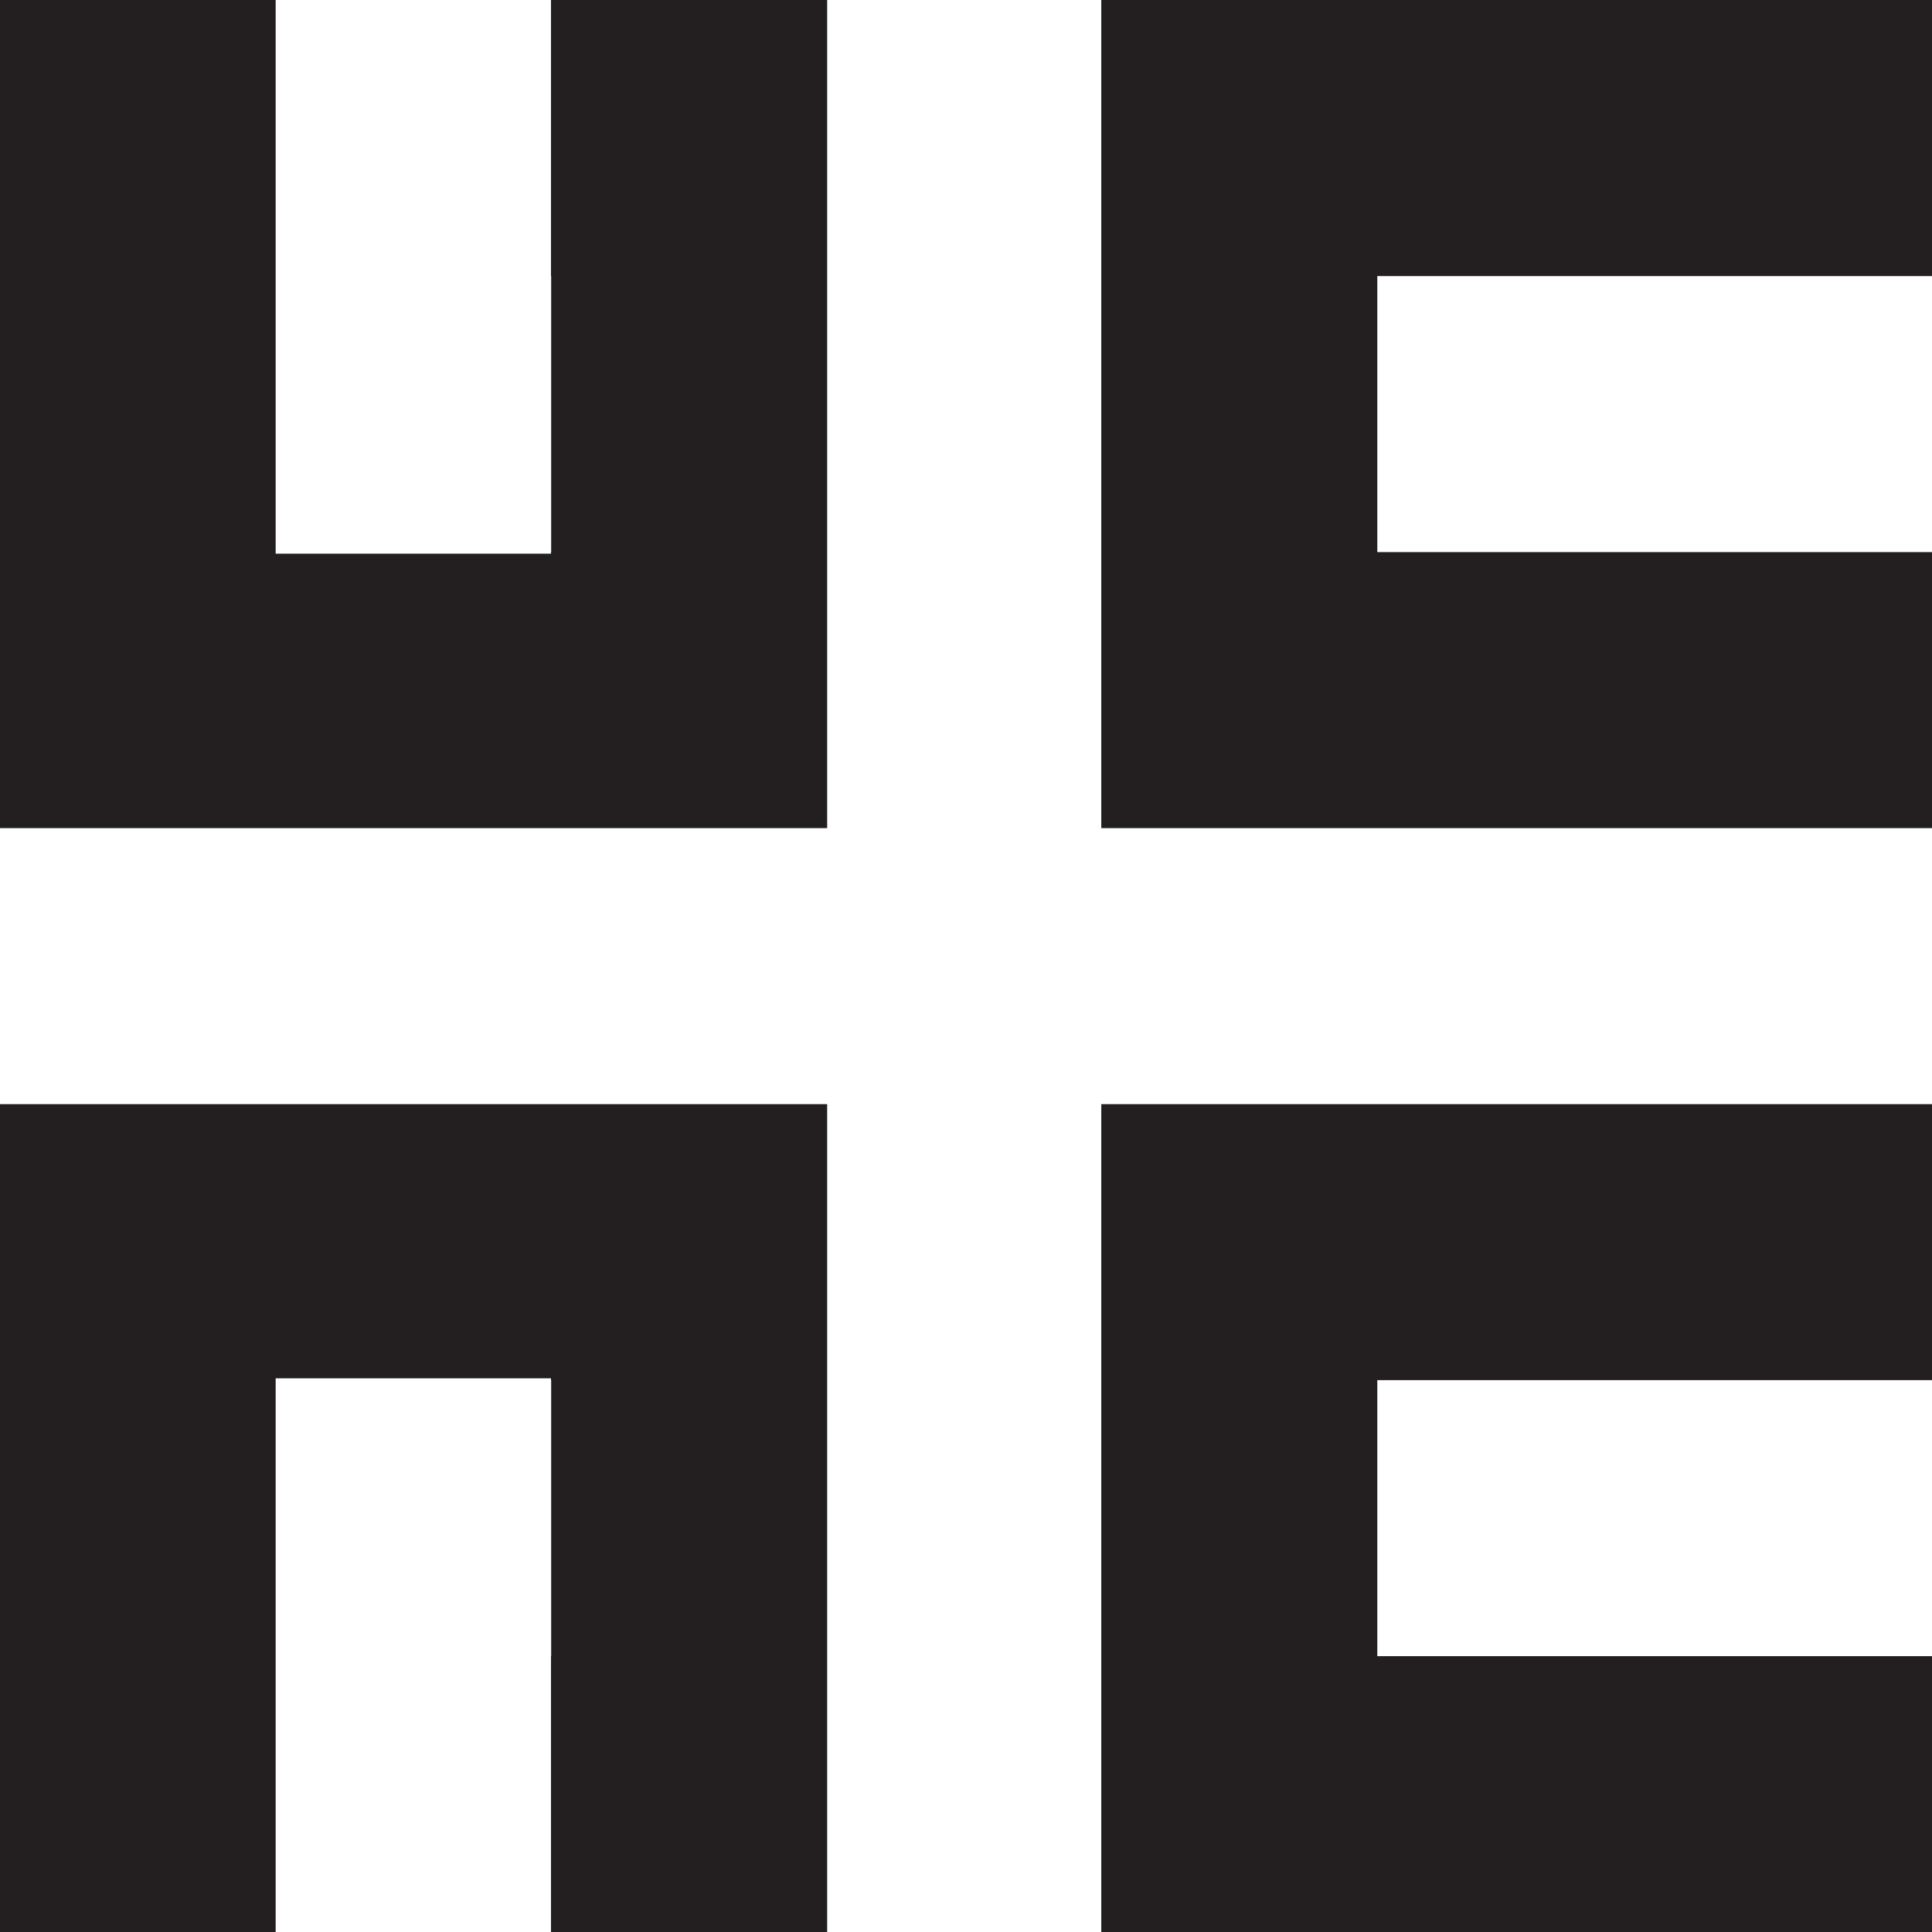 <svg viewBox="284.79 394.94 223.22 223.25" xmlns="http://www.w3.org/2000/svg">
    <defs>
        <style>
            .cls-1 {
            fill: #231f20;
            }
        </style>
    </defs>
    <path class="cls-1" d="m508.01,426.84h-64.09v31.89h64.09v31.89h-95.98v-95.68h95.98v31.89Zm0,95.67v31.89h-64.09v31.89h64.09v31.89h-95.98v-95.67h95.98Z"/>
    <g>
        <polygon class="cls-1" points="348.45 394.94 348.45 426.84 348.47 426.84 348.47 458.73 348.45 458.73 348.45 458.91 316.64 458.91 316.64 394.94 284.79 394.94 284.79 490.62 380.36 490.62 380.36 394.94 348.45 394.94"/>
        <polygon class="cls-1" points="284.79 618.19 316.64 618.19 316.64 554.19 348.45 554.19 348.45 554.4 348.47 554.4 348.47 586.3 348.45 586.3 348.45 618.19 380.36 618.19 380.36 522.51 284.79 522.51 284.79 618.19"/>
    </g>
</svg>